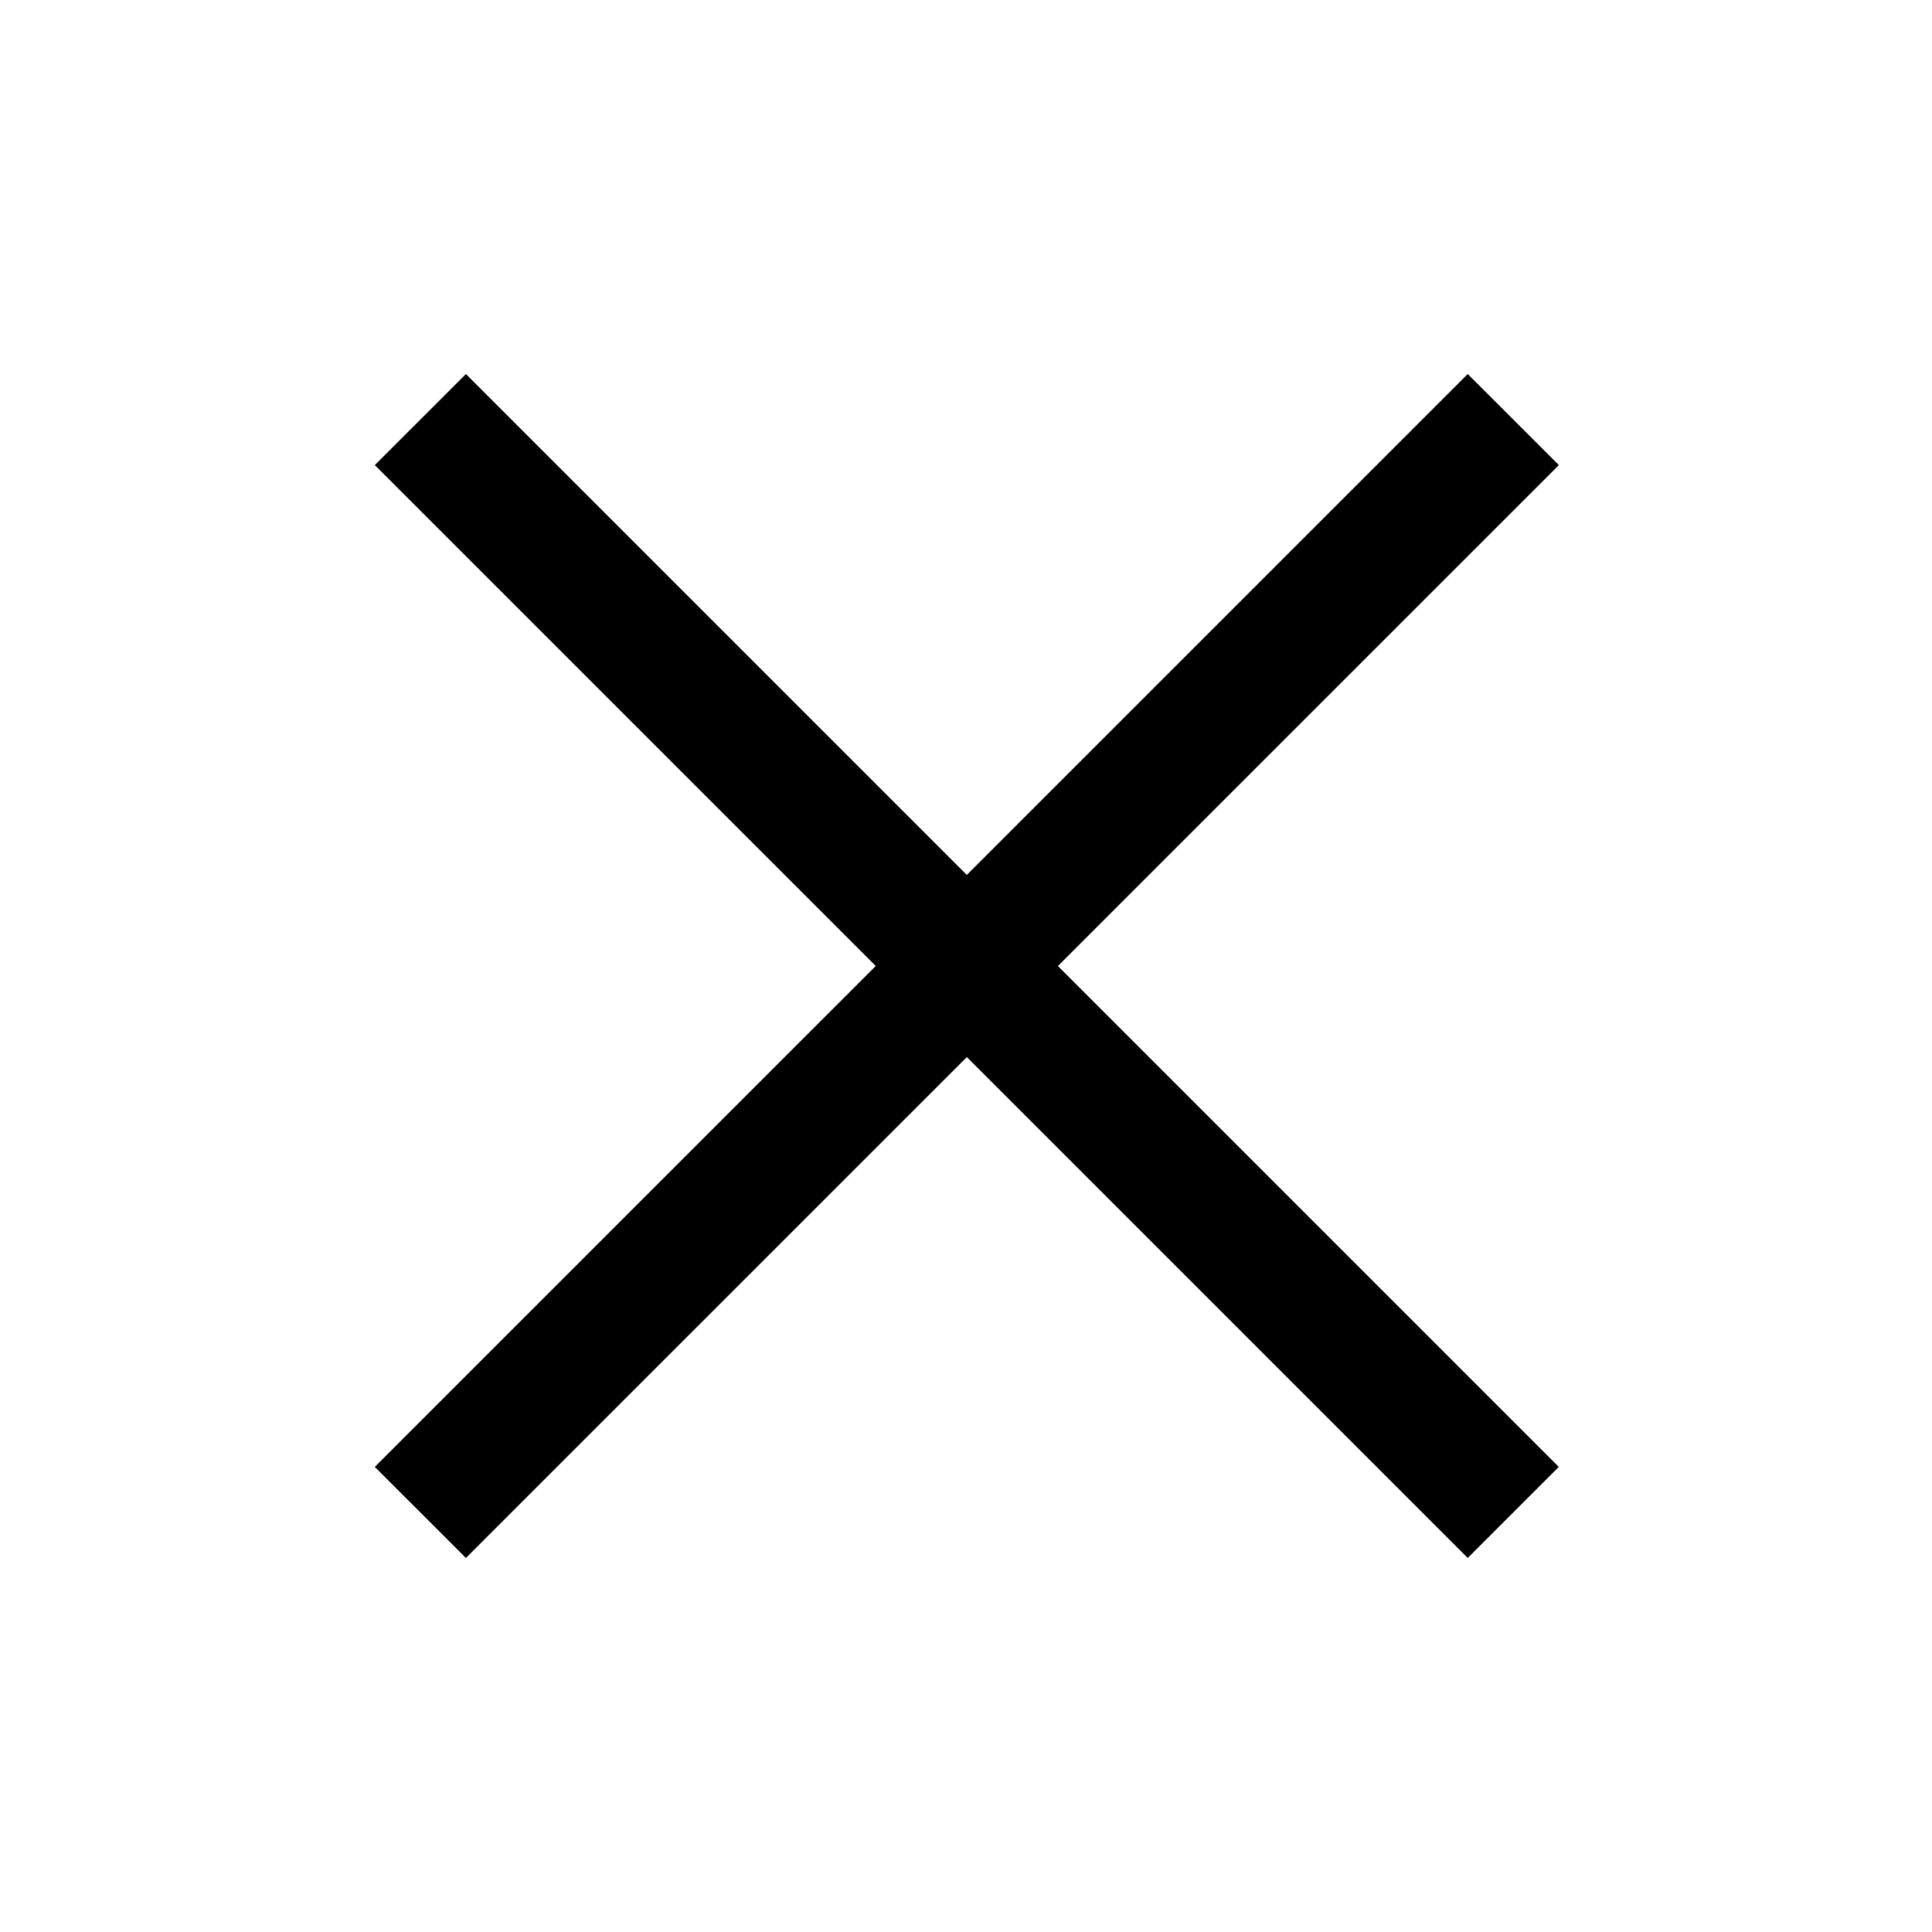 <svg xmlns="http://www.w3.org/2000/svg" viewBox="0 0 30 30"><path d="m5.82 22.778 16.971-16.97 1.415 1.414-16.971 16.97z"/><path d="m5.82 7.222 1.415-1.414 16.97 16.97-1.414 1.414z"/><path style="fill:none" d="M0 0h30v30H0z"/></svg>
